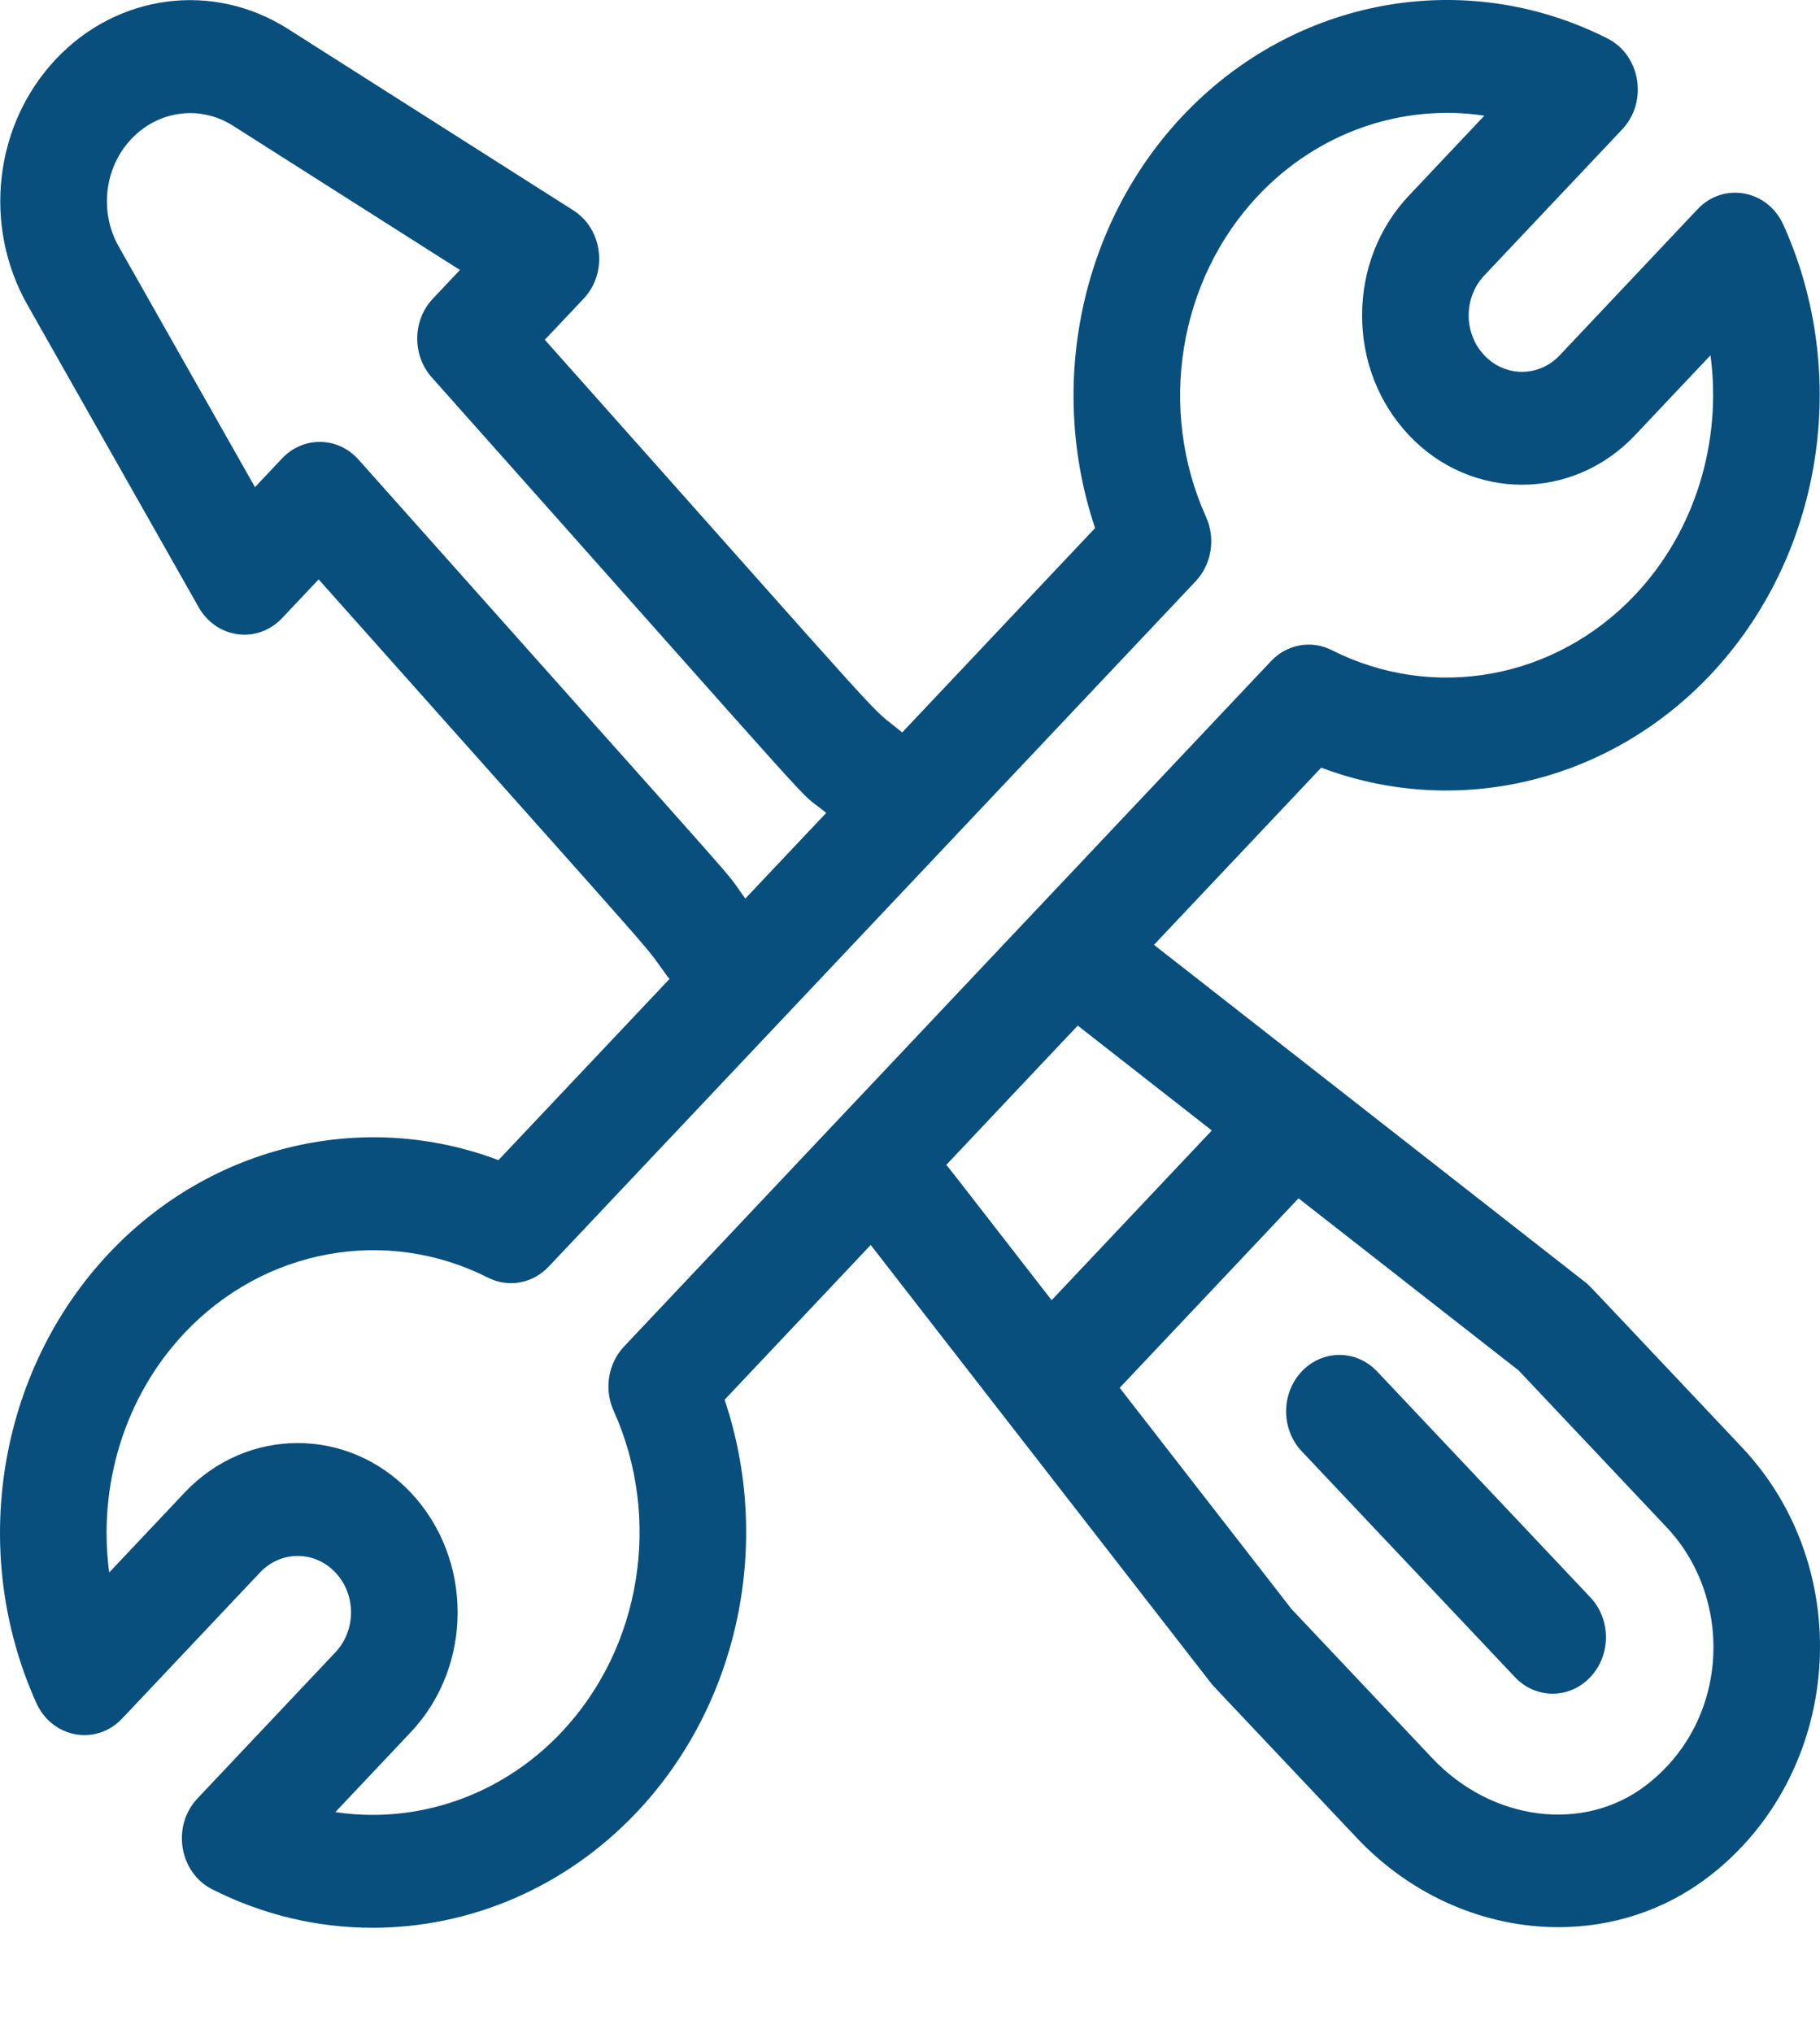 <svg width="60" height="67" viewBox="0 0 60 67" fill="none" xmlns="http://www.w3.org/2000/svg">
<path d="M57.427 47.704C52.057 42.016 52.409 42.377 52.258 42.259L38.043 31.142L43.557 25.302C47.991 26.976 53.01 25.819 56.389 22.24C60.069 18.342 61.035 12.382 58.793 7.41C58.27 6.252 56.82 5.989 55.964 6.896L51.419 11.711C50.733 12.437 49.619 12.437 48.933 11.711C48.246 10.984 48.246 9.806 48.933 9.079L53.479 4.264C54.336 3.356 54.087 1.821 52.994 1.268C48.3 -1.107 42.673 -0.084 38.993 3.815C35.614 7.394 34.523 12.71 36.102 17.405L29.743 24.141C28.448 23.074 30.157 24.896 17.961 11.199L19.24 9.845C20.048 8.989 19.88 7.555 18.901 6.933L9.49 0.951C7.022 -0.616 3.879 -0.207 1.844 1.948C-0.19 4.103 -0.577 7.433 0.903 10.046L6.55 20.016C7.138 21.054 8.492 21.229 9.299 20.374L10.505 19.097C22.637 32.723 21.04 30.872 21.999 32.178C22.022 32.209 22.047 32.237 22.072 32.266L16.432 38.238C12 36.565 6.98 37.721 3.601 41.3C-0.079 45.198 -1.045 51.158 1.198 56.13C1.72 57.289 3.169 57.551 4.026 56.644L8.572 51.829C9.257 51.103 10.372 51.103 11.057 51.829C11.744 52.556 11.744 53.734 11.057 54.461L6.511 59.276C5.654 60.184 5.903 61.719 6.996 62.272C8.683 63.126 10.49 63.54 12.285 63.54C15.483 63.54 18.64 62.223 20.997 59.726C24.376 56.147 25.467 50.83 23.888 46.135L28.704 41.034L39.917 55.468C40.002 55.577 39.721 55.272 44.736 60.584C46.561 62.518 48.988 63.52 51.375 63.52C53.127 63.52 54.856 62.98 56.309 61.872C60.742 58.49 61.265 51.769 57.427 47.704ZM11.82 15.149C11.139 14.384 9.997 14.37 9.299 15.11L8.406 16.056L3.917 8.131C3.268 6.985 3.437 5.525 4.329 4.581C5.221 3.636 6.6 3.456 7.681 4.144L15.163 8.899L14.27 9.845C13.597 10.557 13.582 11.706 14.234 12.438C28.246 28.176 26.042 25.808 27.238 26.793L24.571 29.618C23.649 28.362 25.79 30.838 11.82 15.149ZM20.573 44.381C20.046 44.939 19.909 45.788 20.23 46.5C21.832 50.051 21.141 54.309 18.512 57.093C16.828 58.877 14.573 59.819 12.288 59.819C11.877 59.819 11.465 59.788 11.056 59.727L13.542 57.093C15.602 54.911 15.602 51.379 13.542 49.196C11.486 47.019 8.142 47.019 6.086 49.196L3.6 51.83C3.22 48.983 4.099 46.037 6.086 43.932C8.716 41.147 12.735 40.416 16.088 42.112C16.76 42.452 17.561 42.307 18.088 41.749L39.417 19.159C39.944 18.601 40.081 17.752 39.76 17.04C38.158 13.489 38.849 9.231 41.478 6.447C43.465 4.341 46.247 3.41 48.934 3.813L46.448 6.447C45.452 7.501 44.904 8.904 44.904 10.395C44.904 11.887 45.452 13.289 46.448 14.344C48.503 16.521 51.848 16.521 53.903 14.344L56.39 11.71C56.77 14.557 55.891 17.503 53.903 19.608C51.274 22.393 47.255 23.124 43.902 21.427C43.23 21.088 42.429 21.233 41.902 21.791L20.573 44.381ZM31.193 38.398L35.53 33.804L39.95 37.261L34.669 42.855C31.079 38.233 31.303 38.511 31.193 38.398ZM54.255 58.851C52.205 60.415 49.181 60.028 47.22 57.952L42.576 53.033L36.913 45.743L42.809 39.497L50.065 45.17L54.942 50.337C57.171 52.698 57.028 56.736 54.255 58.851Z" fill="#094F7D"/>
<path d="M52.428 52.648L45.399 45.203C44.713 44.477 43.6 44.477 42.914 45.203C42.228 45.93 42.228 47.108 42.914 47.835L49.943 55.279C50.629 56.006 51.742 56.006 52.428 55.279C53.115 54.553 53.115 53.374 52.428 52.648Z" fill="#094F7D"/>
</svg>
